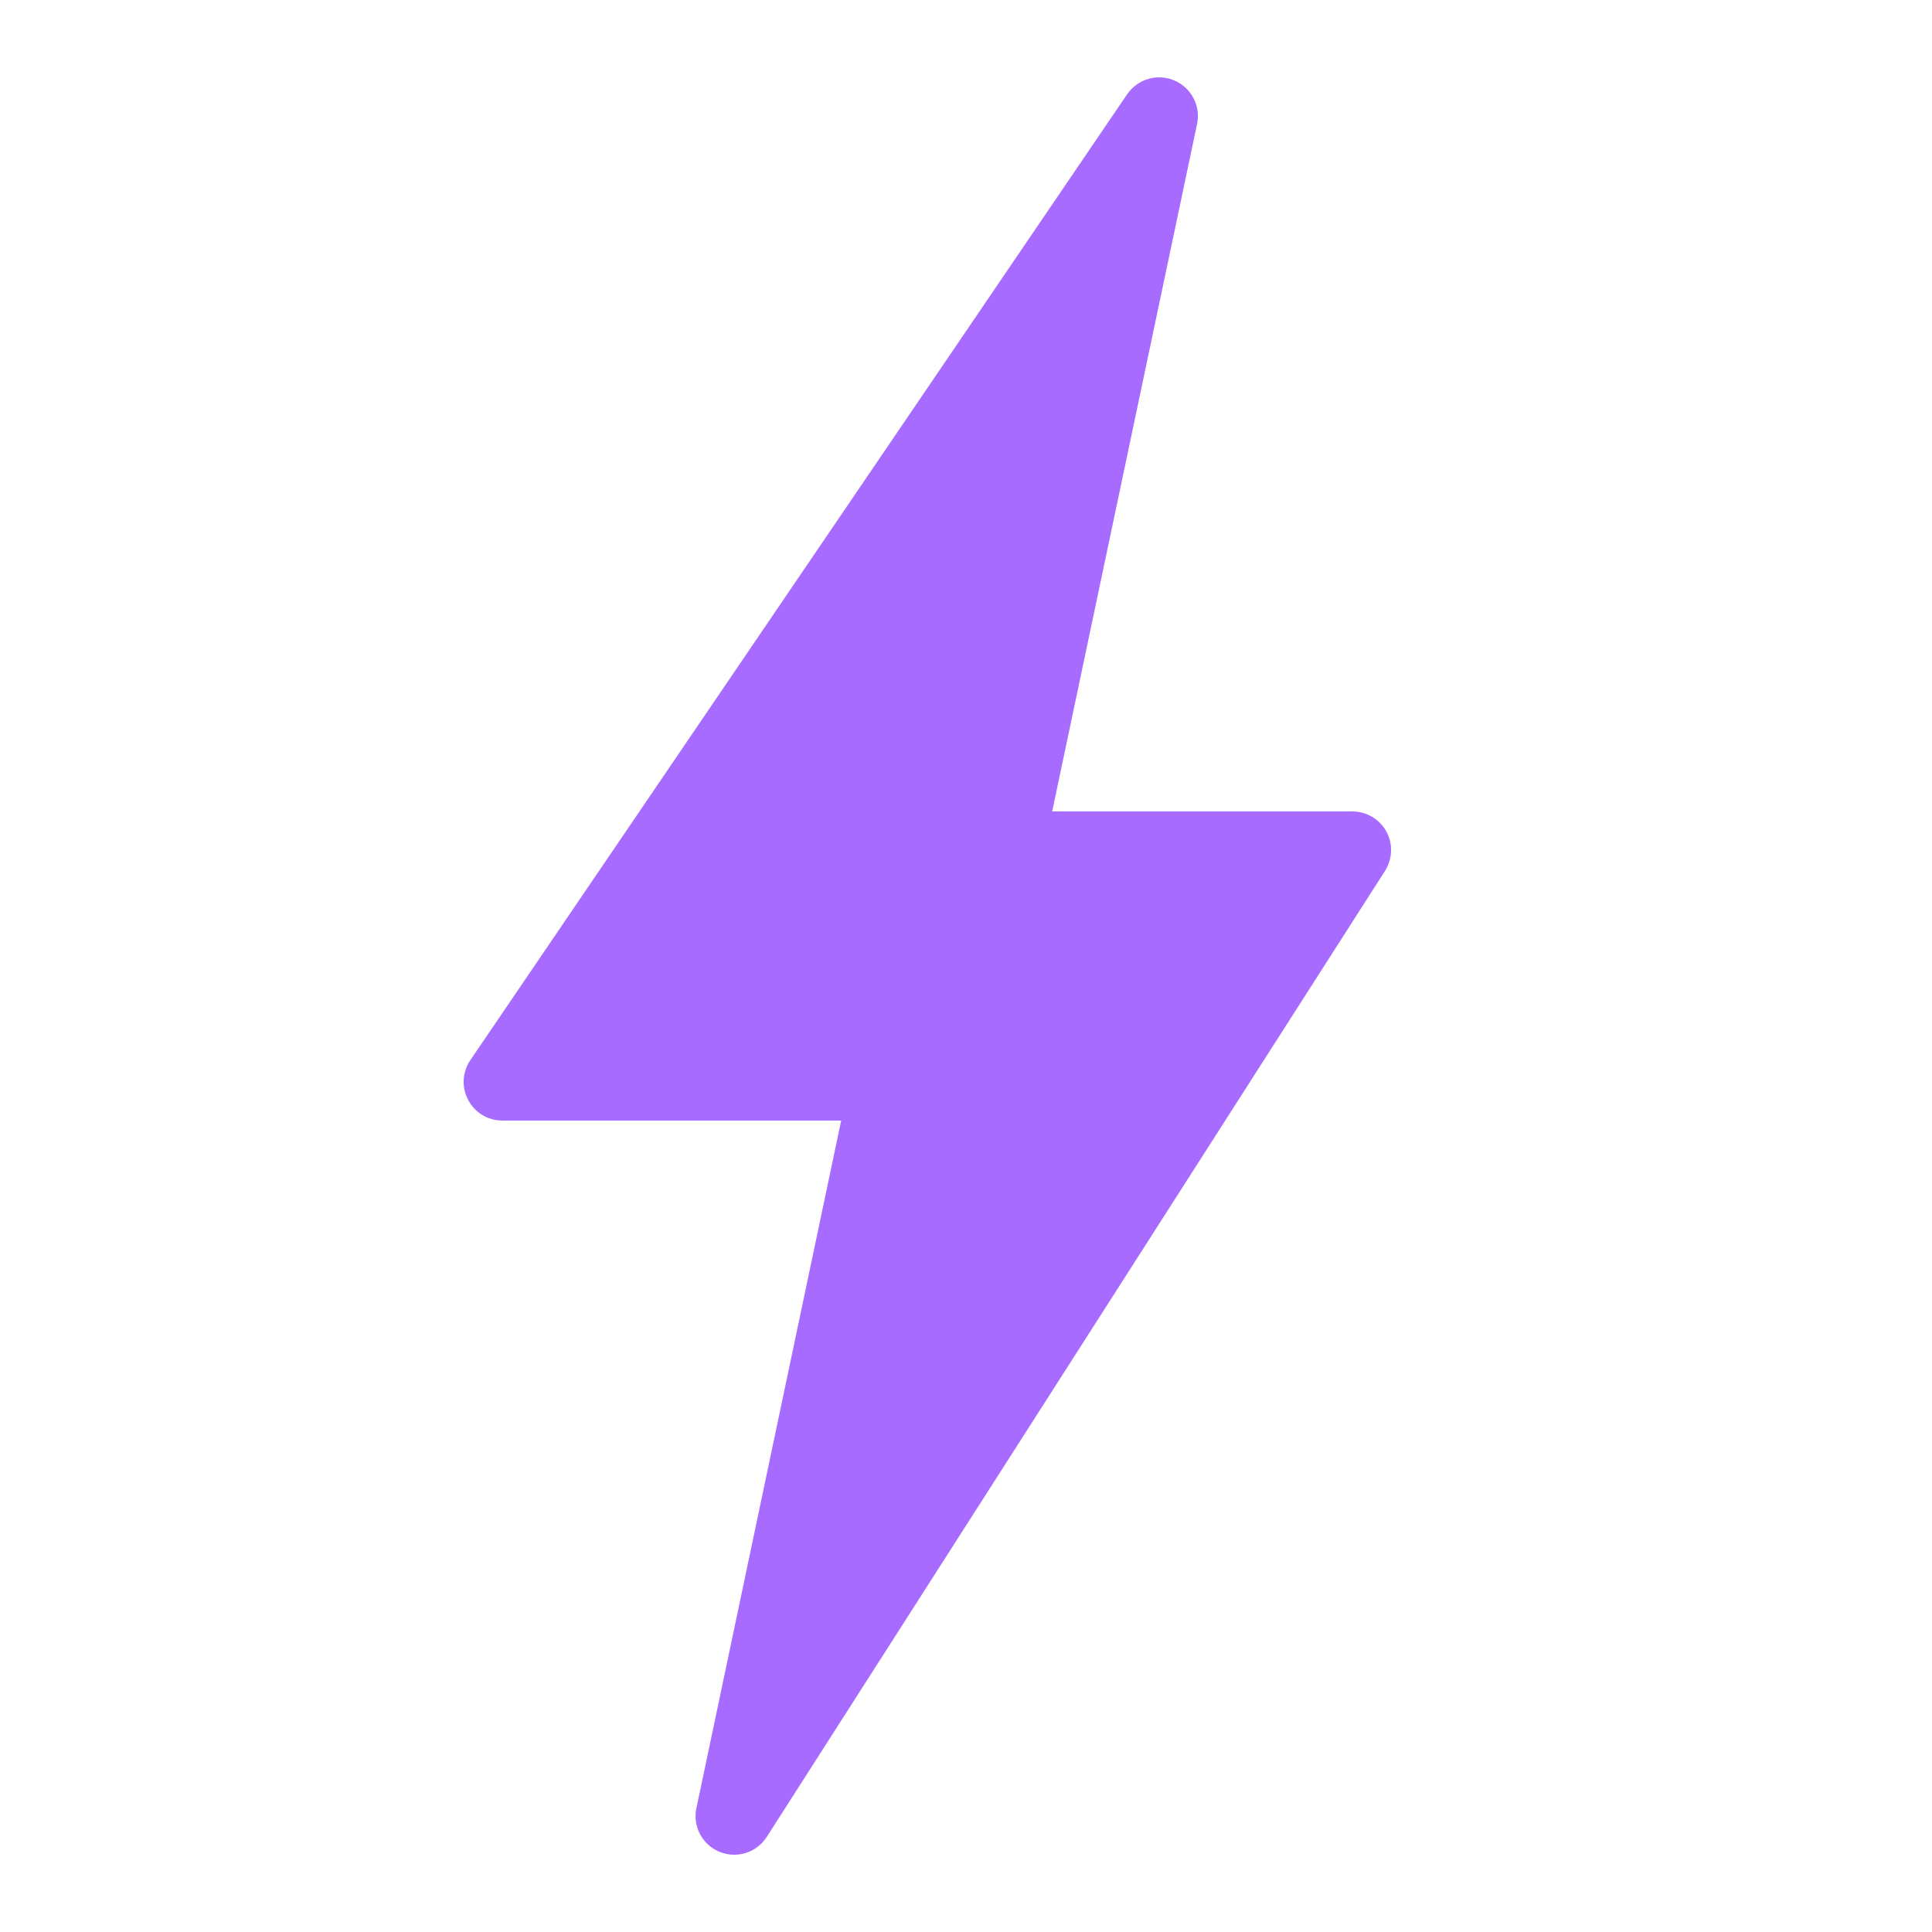 <svg width="64" height="64" viewBox="0 0 64 64" fill="none" xmlns="http://www.w3.org/2000/svg">
<path d="M24.32 61.44C24.16 61.44 23.995 61.41 23.835 61.345C23.265 61.11 22.94 60.5 23.07 59.895L27.865 37.12H16.64C16.165 37.12 15.73 36.86 15.51 36.44C15.285 36.02 15.315 35.51 15.58 35.12L37.34 3.12C37.69 2.615 38.34 2.425 38.9 2.665C39.465 2.905 39.78 3.505 39.655 4.105L34.855 26.88H44.8C45.265 26.88 45.7 27.135 45.925 27.545C46.15 27.955 46.13 28.455 45.88 28.85L25.4 60.85C25.155 61.23 24.745 61.44 24.32 61.44Z" fill="#A76CFF"/>
</svg>
